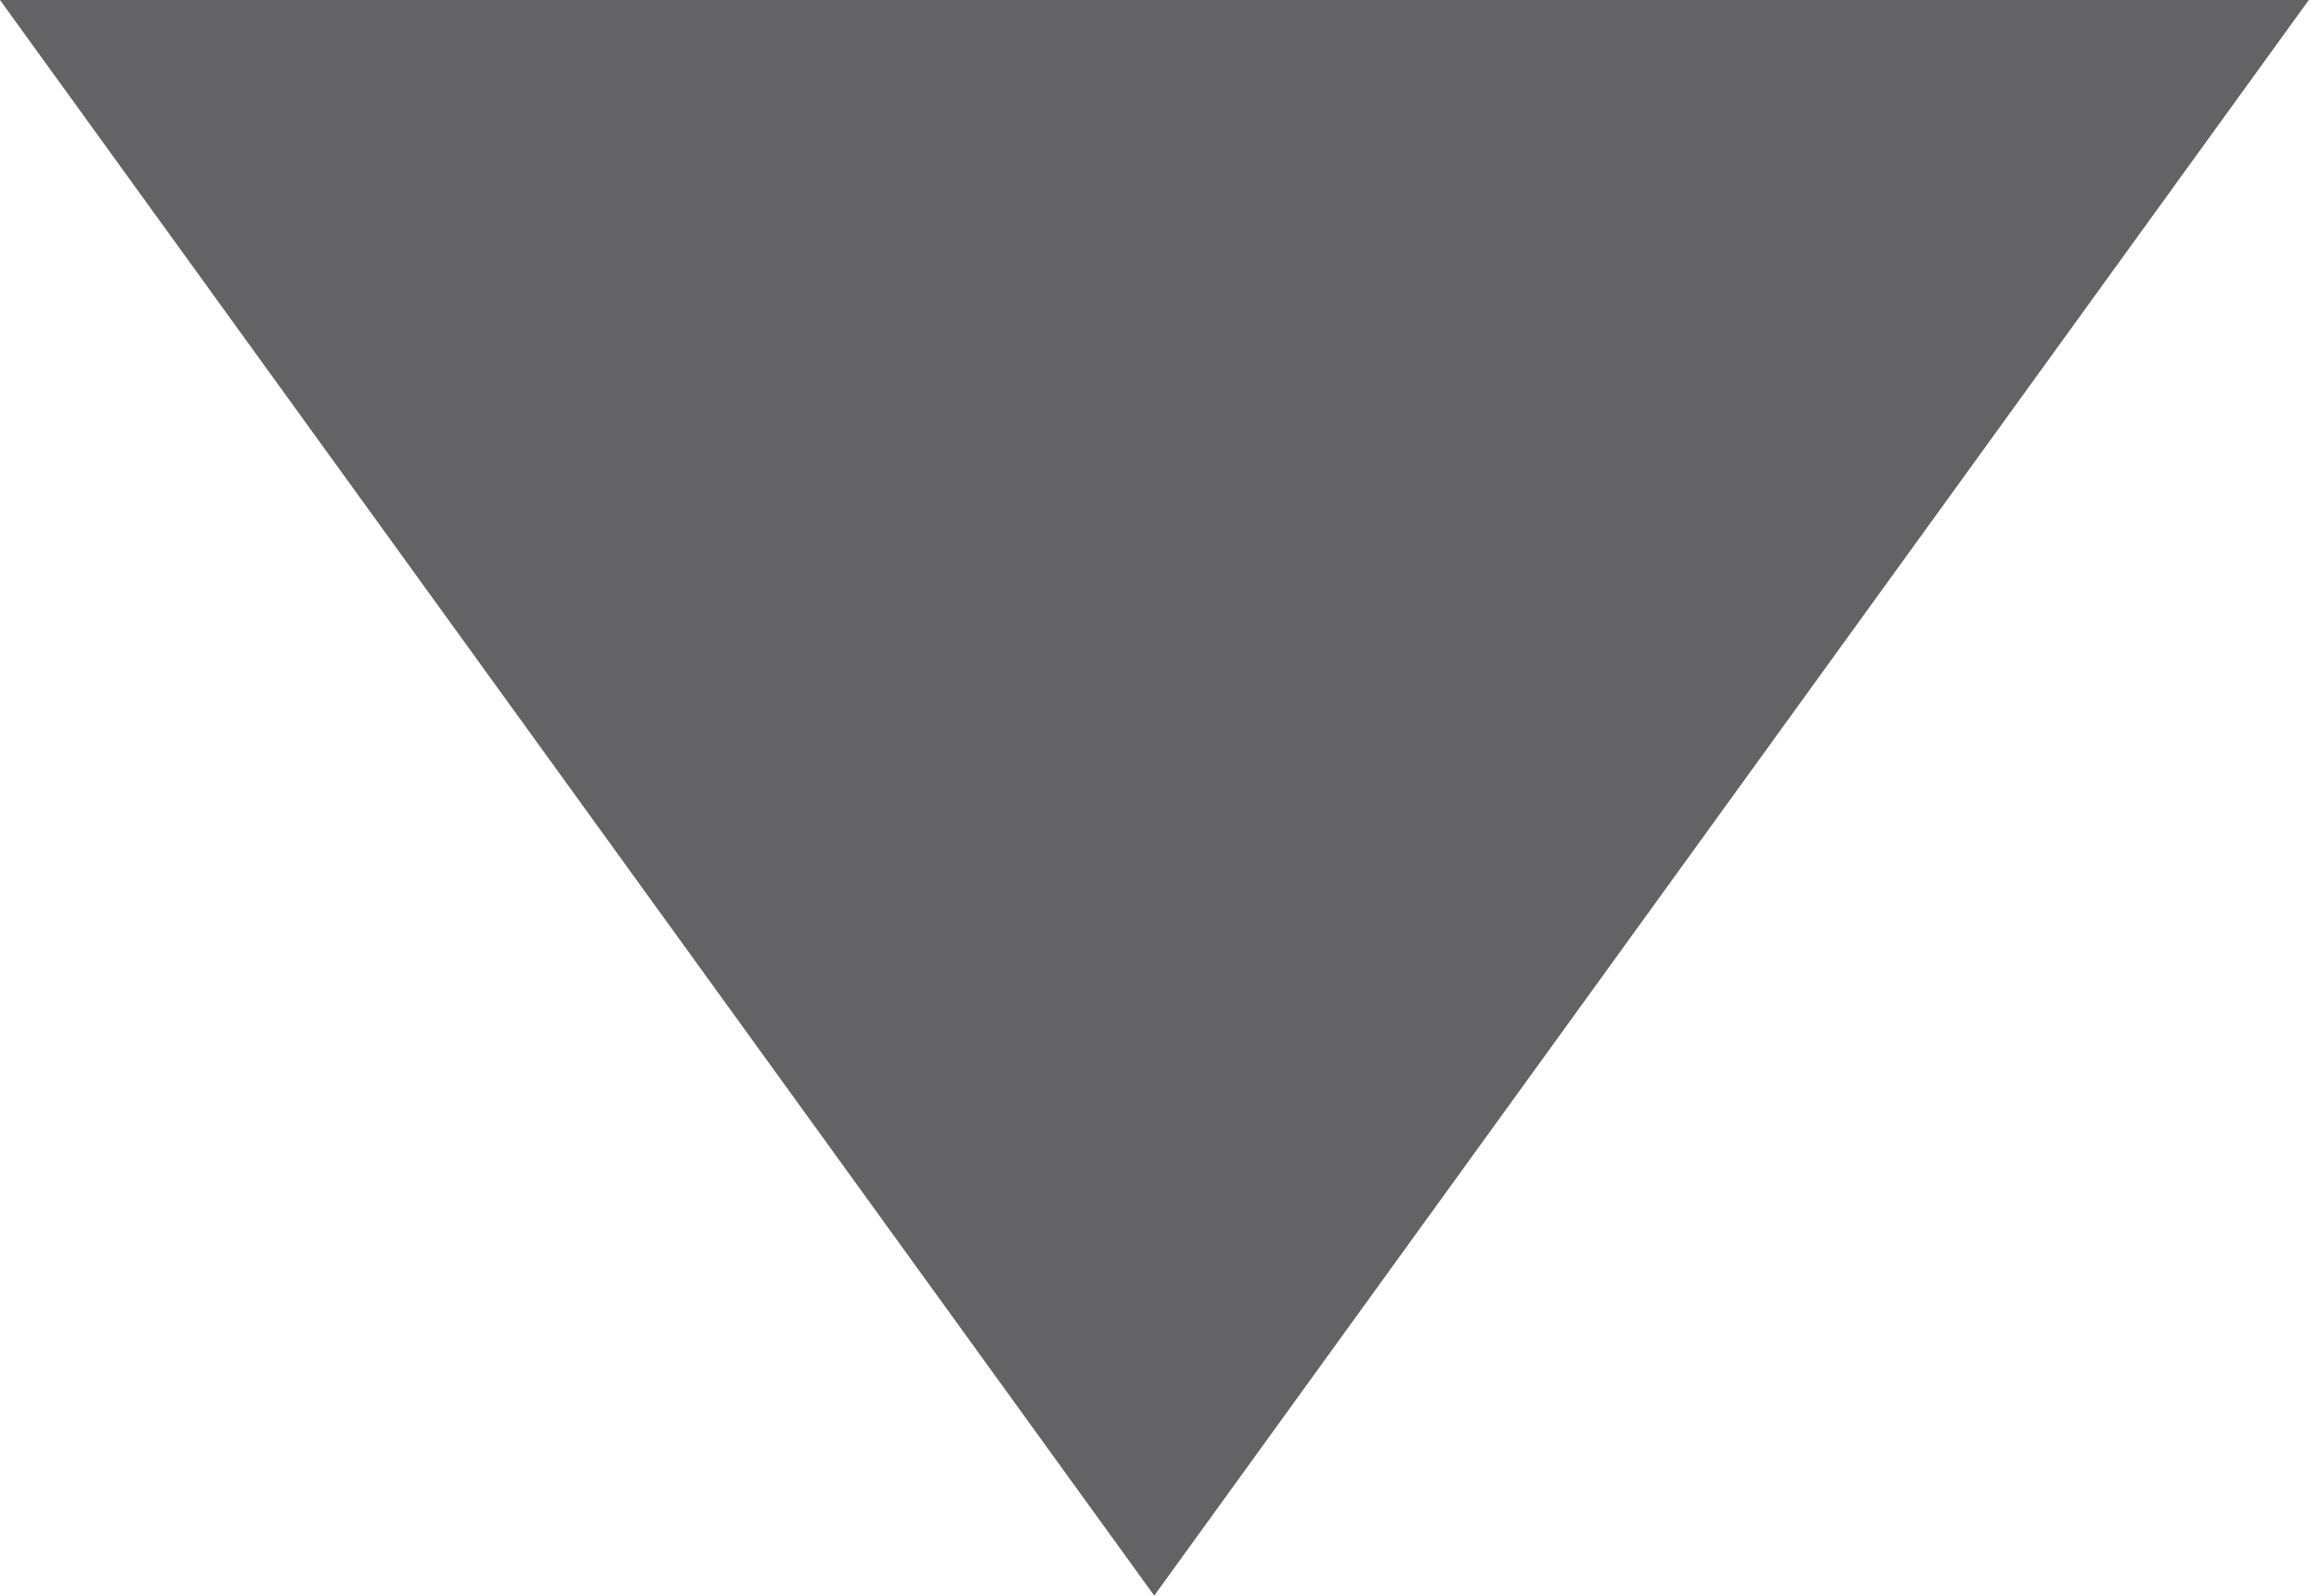 <?xml version="1.0" encoding="UTF-8" standalone="no"?>
<!-- Created with Inkscape (http://www.inkscape.org/) -->

<svg
   xmlns:dc="http://purl.org/dc/elements/1.1/"
   xmlns:cc="http://creativecommons.org/ns#"
   xmlns:rdf="http://www.w3.org/1999/02/22-rdf-syntax-ns#"
   xmlns:svg="http://www.w3.org/2000/svg"
   xmlns="http://www.w3.org/2000/svg"
   version="1.1"
   width="9"
   height="6.187"
   viewBox="0 0 9 6.187"
   id="Layer_1"
   xml:space="preserve"><defs
     id="defs7" /><polygon
     points="0,0 7.145,0 3.572,6.187 "
     transform="scale(1.253,1)"
     id="polygon3"
     style="fill:#636365" /></svg>
